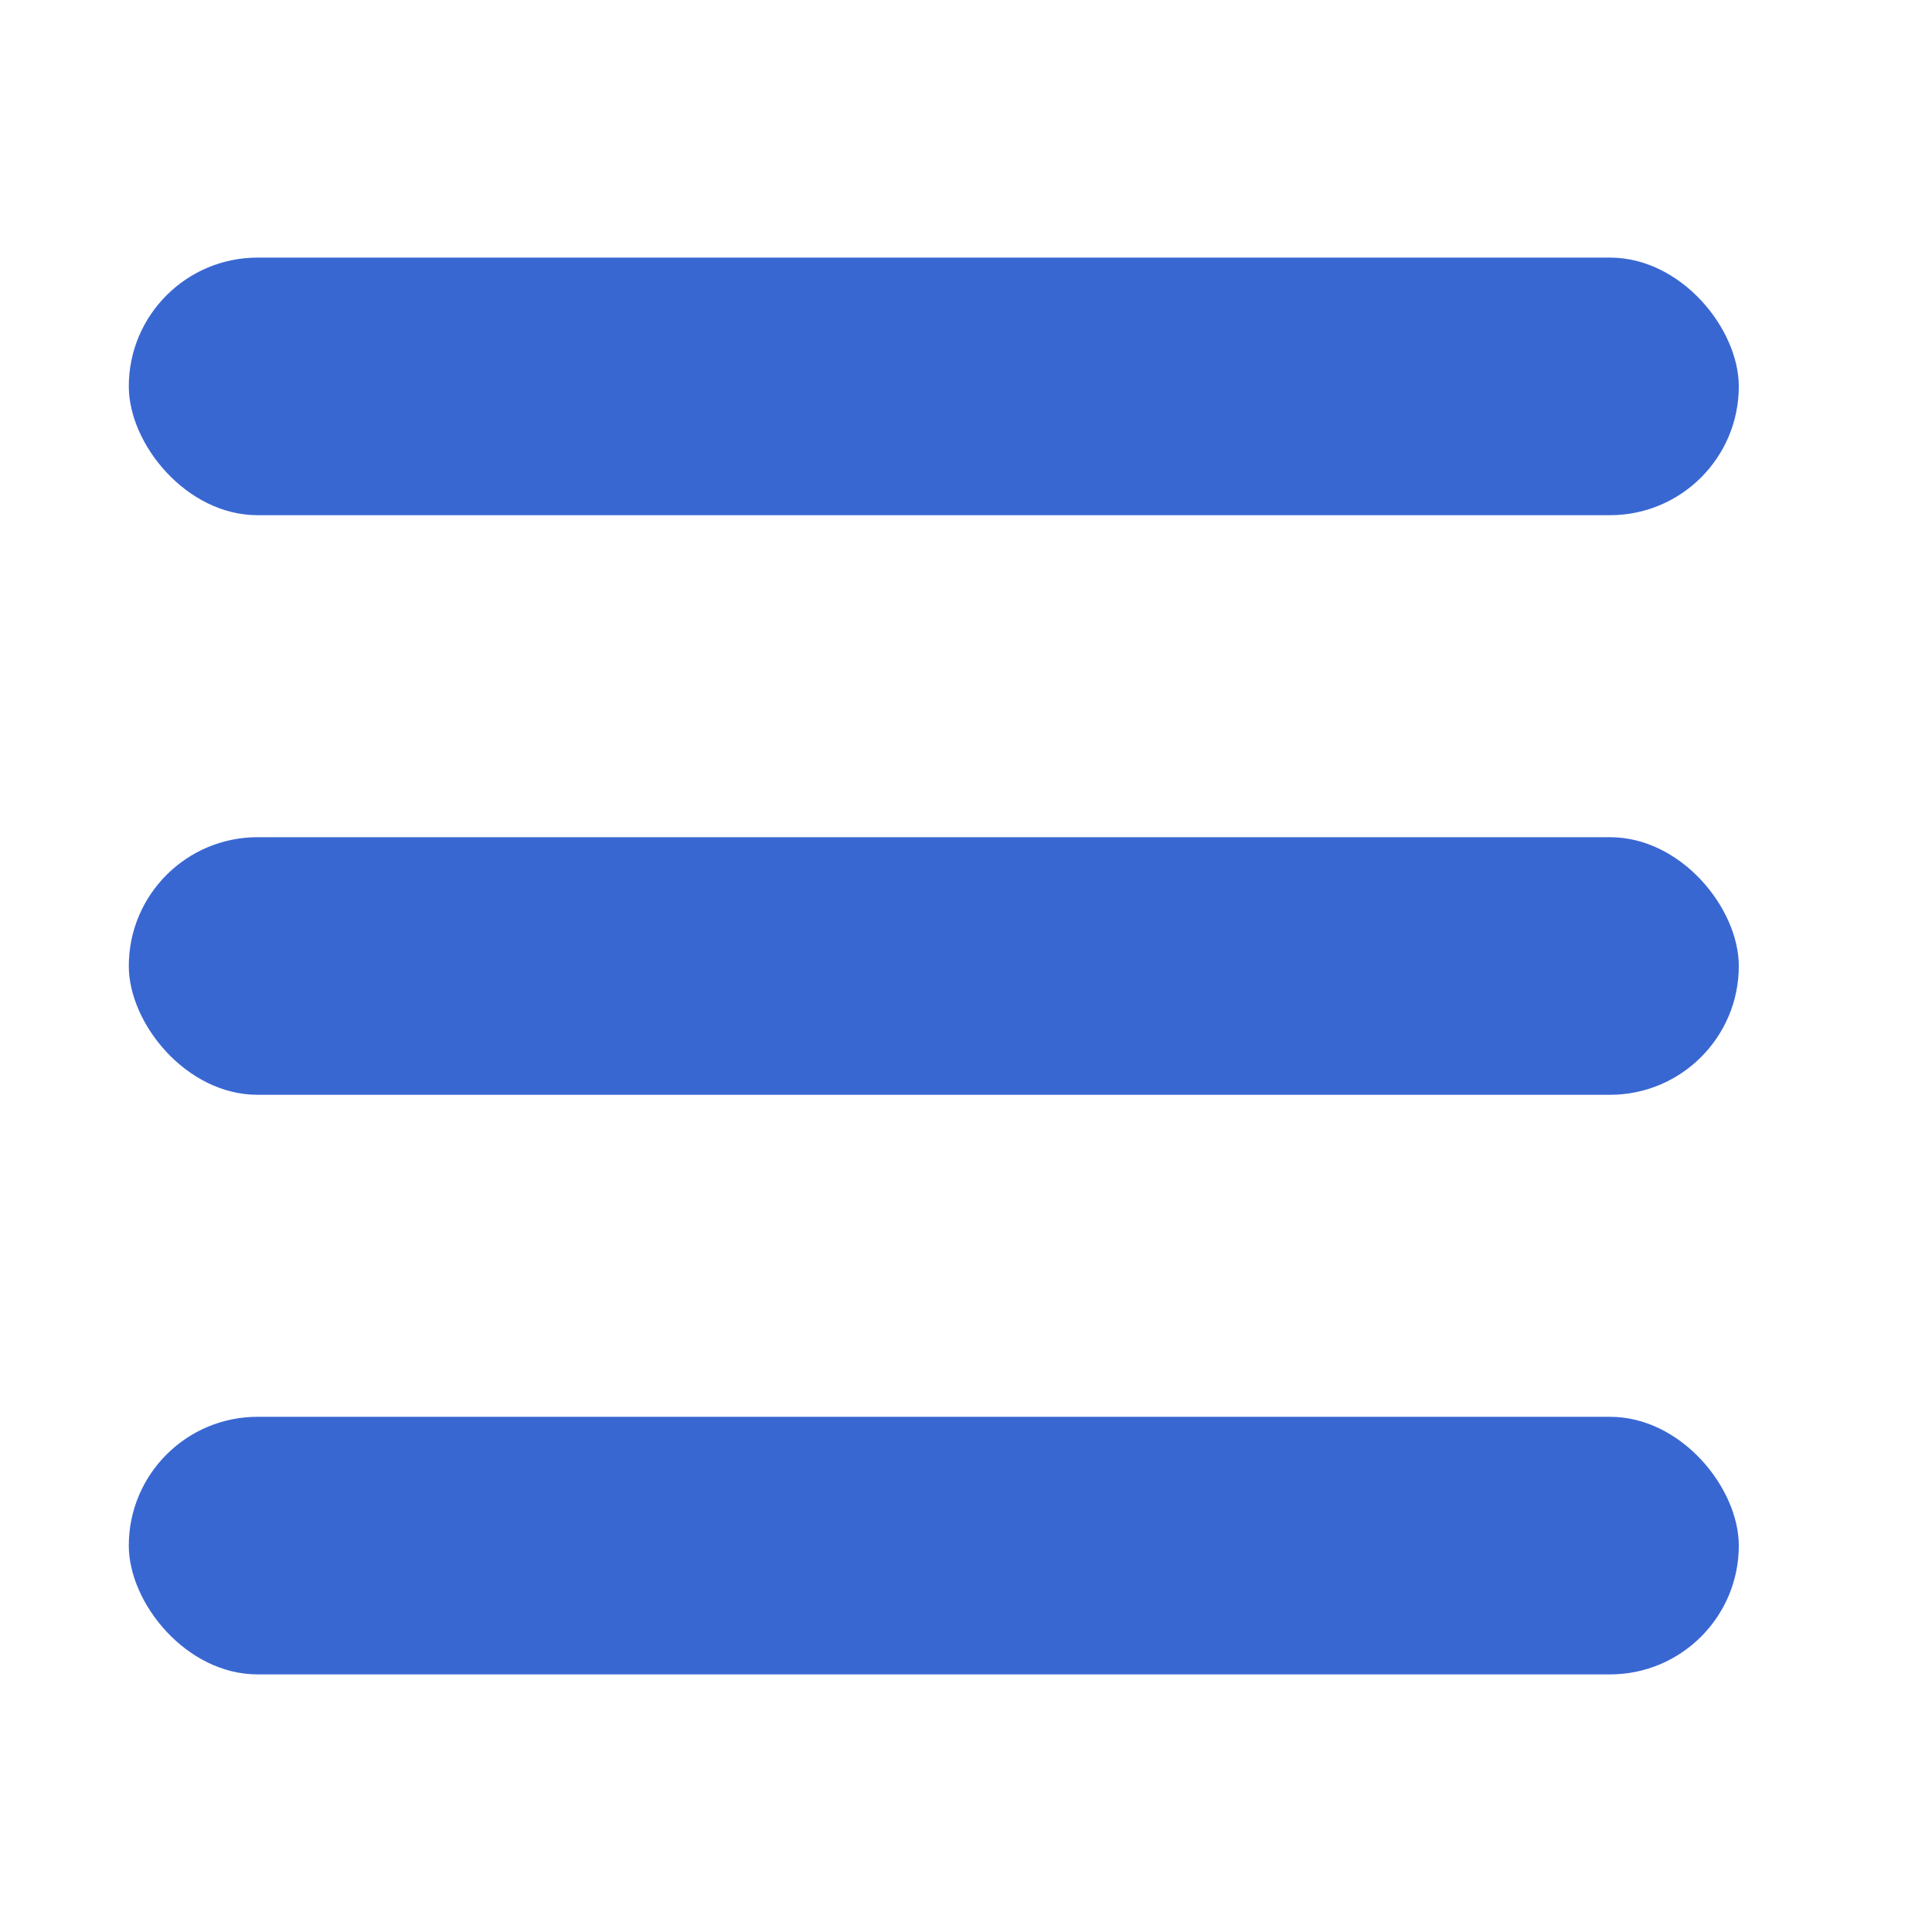 <svg width="30" height="30" viewBox="0 0 30 30" fill="none" xmlns="http://www.w3.org/2000/svg">
<rect x="2" y="4" width="25" height="4" rx="2" fill="#3967D2"/>
<rect x="2" y="13" width="25" height="4" rx="2" fill="#3967D2"/>
<rect x="2" y="22" width="25" height="4" rx="2" fill="#3967D2"/>
</svg>
